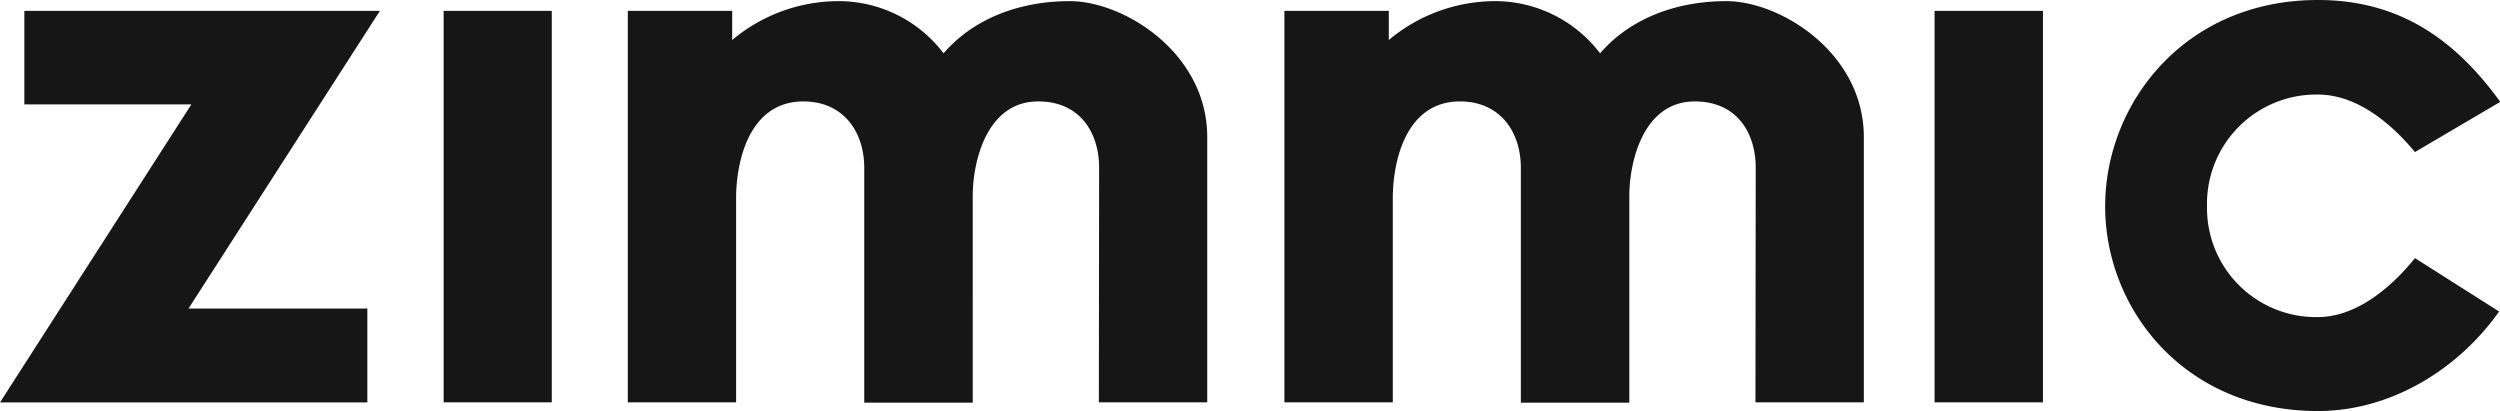 <svg xmlns="http://www.w3.org/2000/svg" viewBox="0 0 287.39 47.25"><defs><style>.cls-1{fill:#161616;}</style></defs><title>logo-zimmic</title><g id="Layer_2" data-name="Layer 2"><g id="Main"><path class="cls-1" d="M22,12,0,46.26H42.23V35.47H21.67l22-34.22H2.8V12ZM51,1.25v45H63.43v-45Zm171.39,0v45h12.46v-45Zm-96.07,45h12.46V15.76c0-9.68-9.58-15.63-15.8-15.63-5.77,0-11.07,2-14.51,6a15.16,15.16,0,0,0-12.17-6A19.07,19.07,0,0,0,84.17,4.6V1.25h-12v45H84.62V22.82c0-4.46,1.59-11.16,7.73-11.16,4.64,0,7,3.53,7,7.63v27h12.47V22.54c0-3.9,1.57-10.88,7.53-10.88,4.83,0,7,3.62,7,7.63Zm75.48,0h12.46V15.76c0-9.68-9.58-15.63-15.81-15.63-5.76,0-11.07,2-14.51,6a15.19,15.19,0,0,0-12.19-6A19.08,19.08,0,0,0,159.65,4.6V1.25h-12v45h12.46V22.82c0-4.46,1.59-11.16,7.72-11.16,4.65,0,7,3.53,7,7.63v27h12.47V22.54c0-3.9,1.58-10.88,7.53-10.88,4.84,0,7,3.62,7,7.63Zm85.62-34.54C282.18,4.47,275.76,0,266.46,0,251.11,0,242,11.9,242,23.72s9.11,23.53,24.46,23.53c8.36,0,16.09-4.75,20.83-11.44l-9.68-6.14c-3.07,3.82-7.06,6.78-11.15,6.78a12.53,12.53,0,0,1-12.75-12.74,12.56,12.56,0,0,1,12.75-12.84c4.18,0,8.08,2.89,11.15,6.61Z"/></g></g></svg>